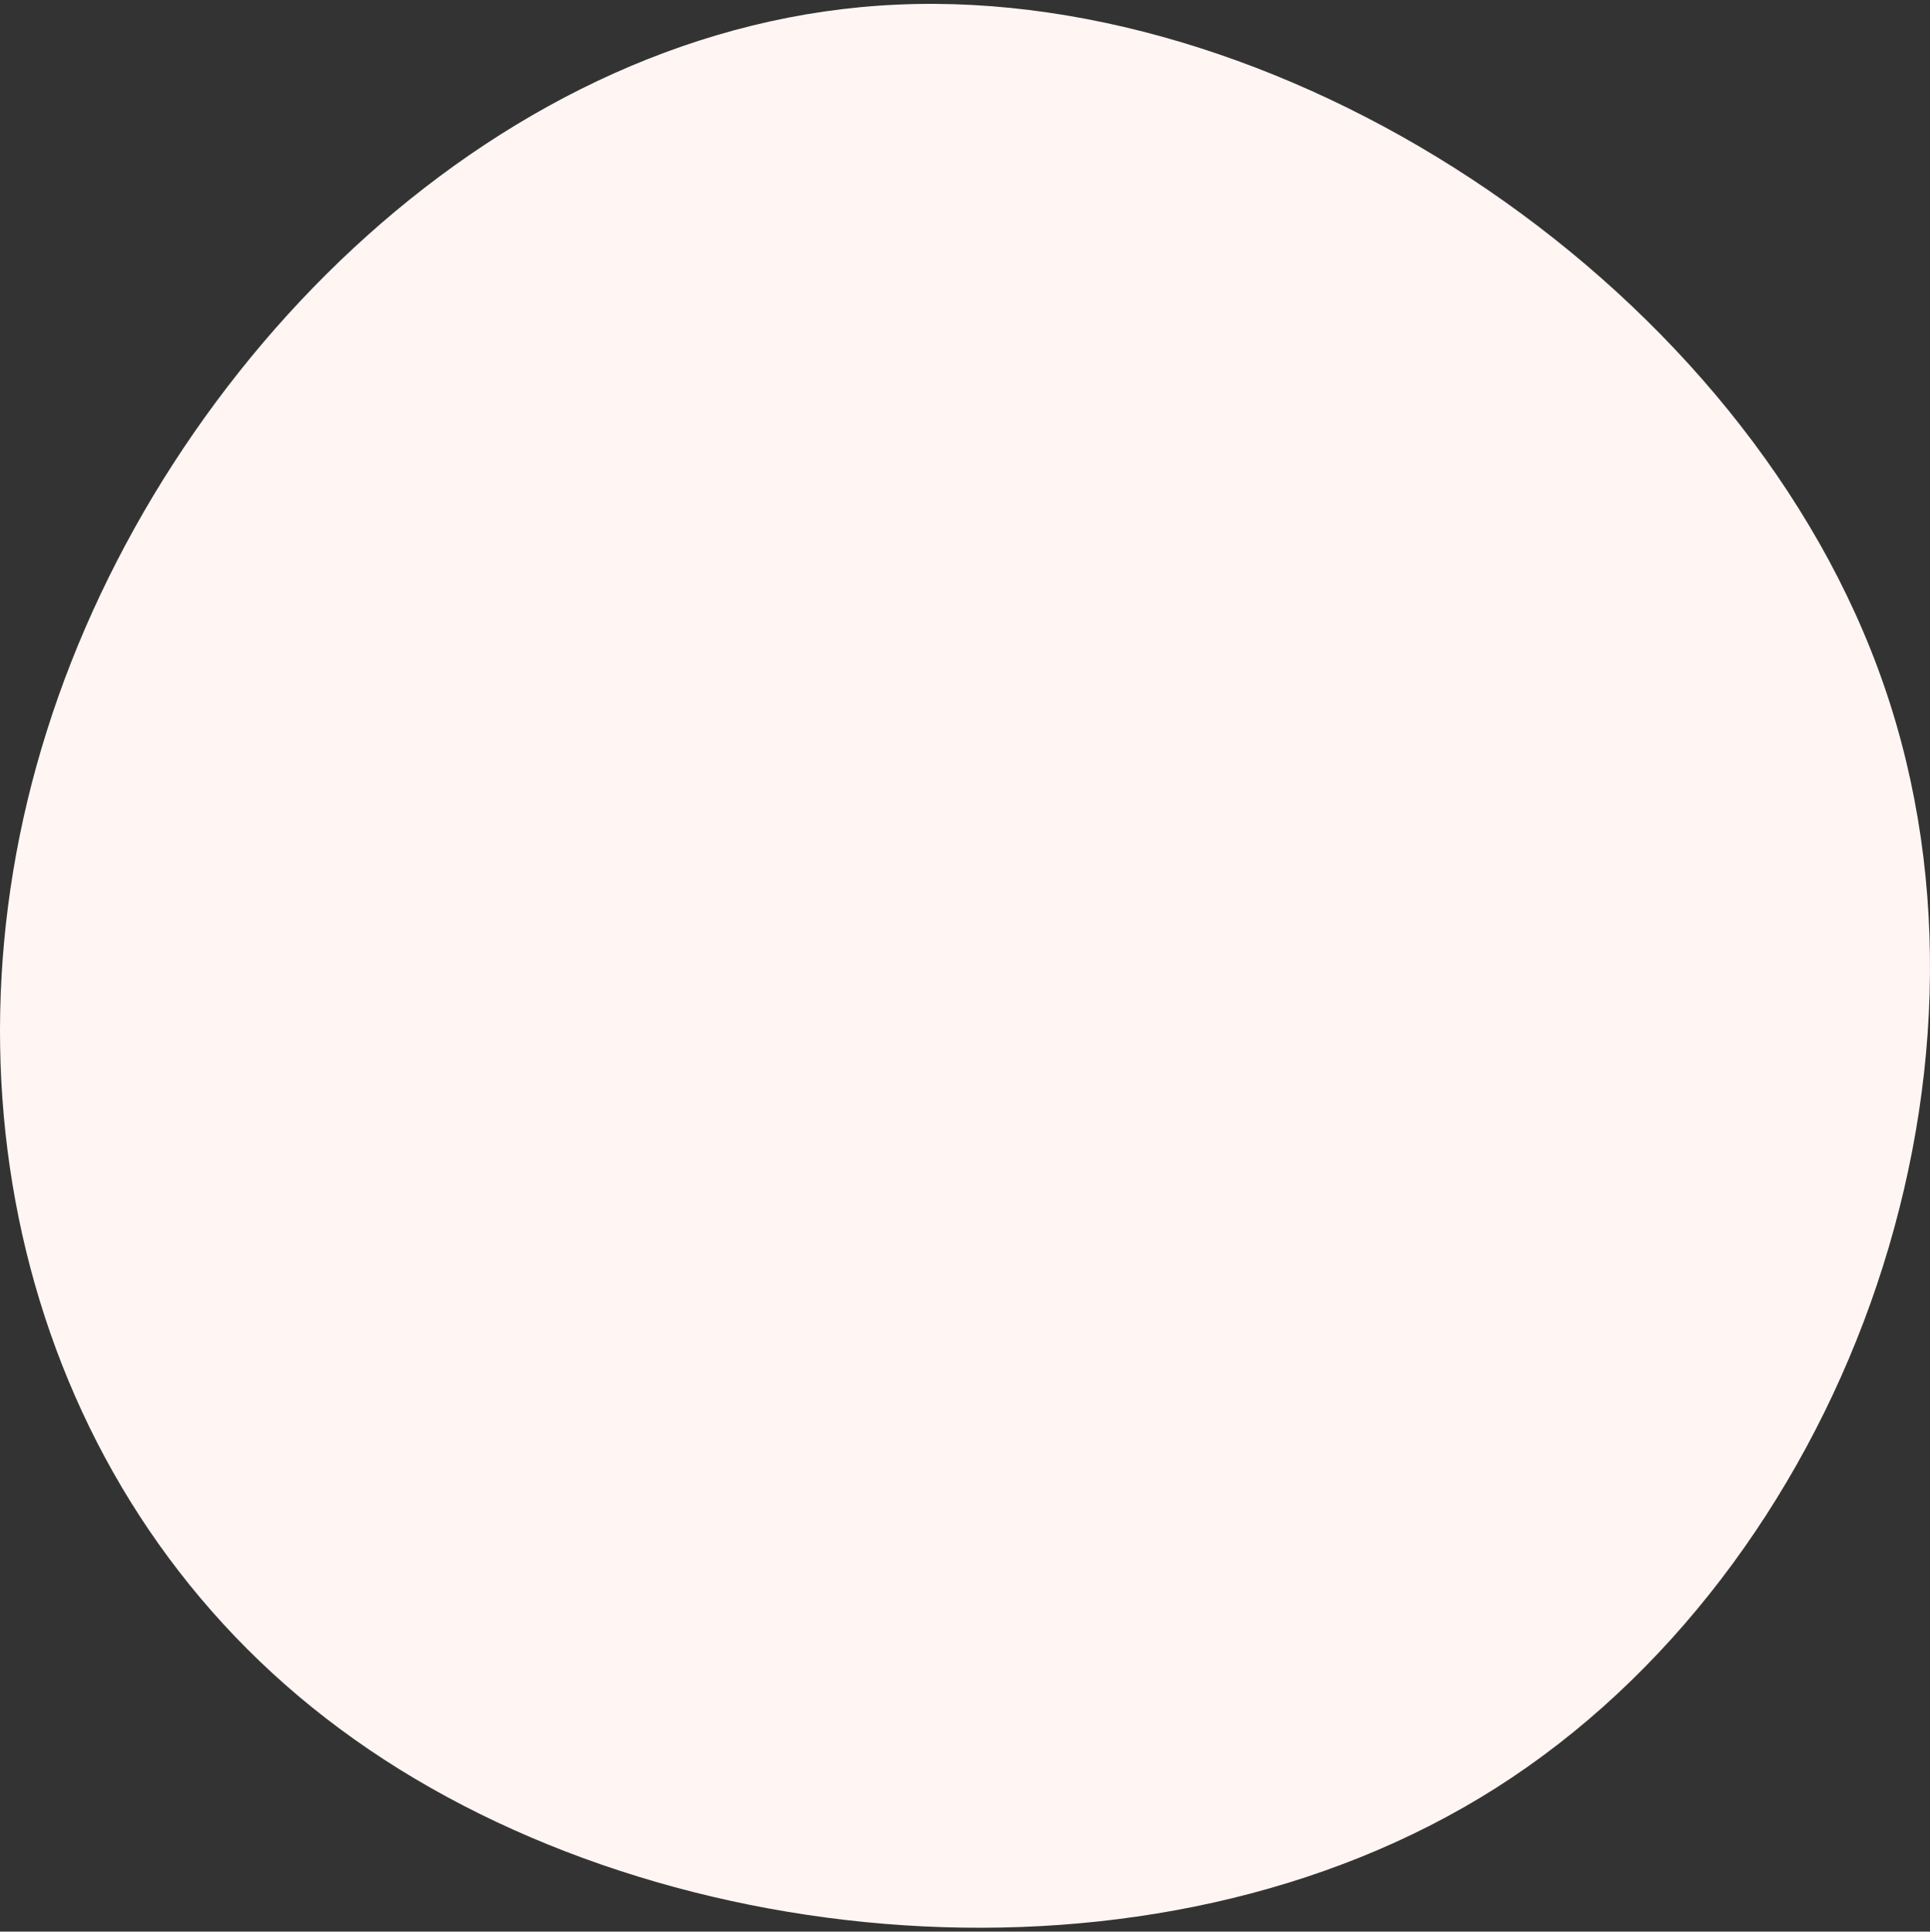 <svg viewBox="0 -3.335 1666 1667.671" xmlns="http://www.w3.org/2000/svg" xmlns:xlink="http://www.w3.org/1999/xlink" xmlns:blush="http://design.blush" overflow="visible" width="1666px" height="1667.671px"><rect x="0" y="-3.335" width="1666" height="1667.671" fill="#333333" stroke="none"/><g id="Avatar Background/Backdrop 1" stroke="none" stroke-width="1" fill="none" fill-rule="evenodd"><path d="M1626.468,589.001 C1744.428,930.899 1588.401,1351.595 1291.388,1540.274 C994.844,1728.515 557.312,1685.176 293.666,1489.493 C29.549,1294.247 -60.683,947.534 40.358,627.962 C140.929,307.953 433.243,15.523 774.903,0.639 C1117.033,-14.683 1508.978,247.541 1626.468,589.001 Z" id="Path-Copy" fill="#FFF5F3"/></g></svg>